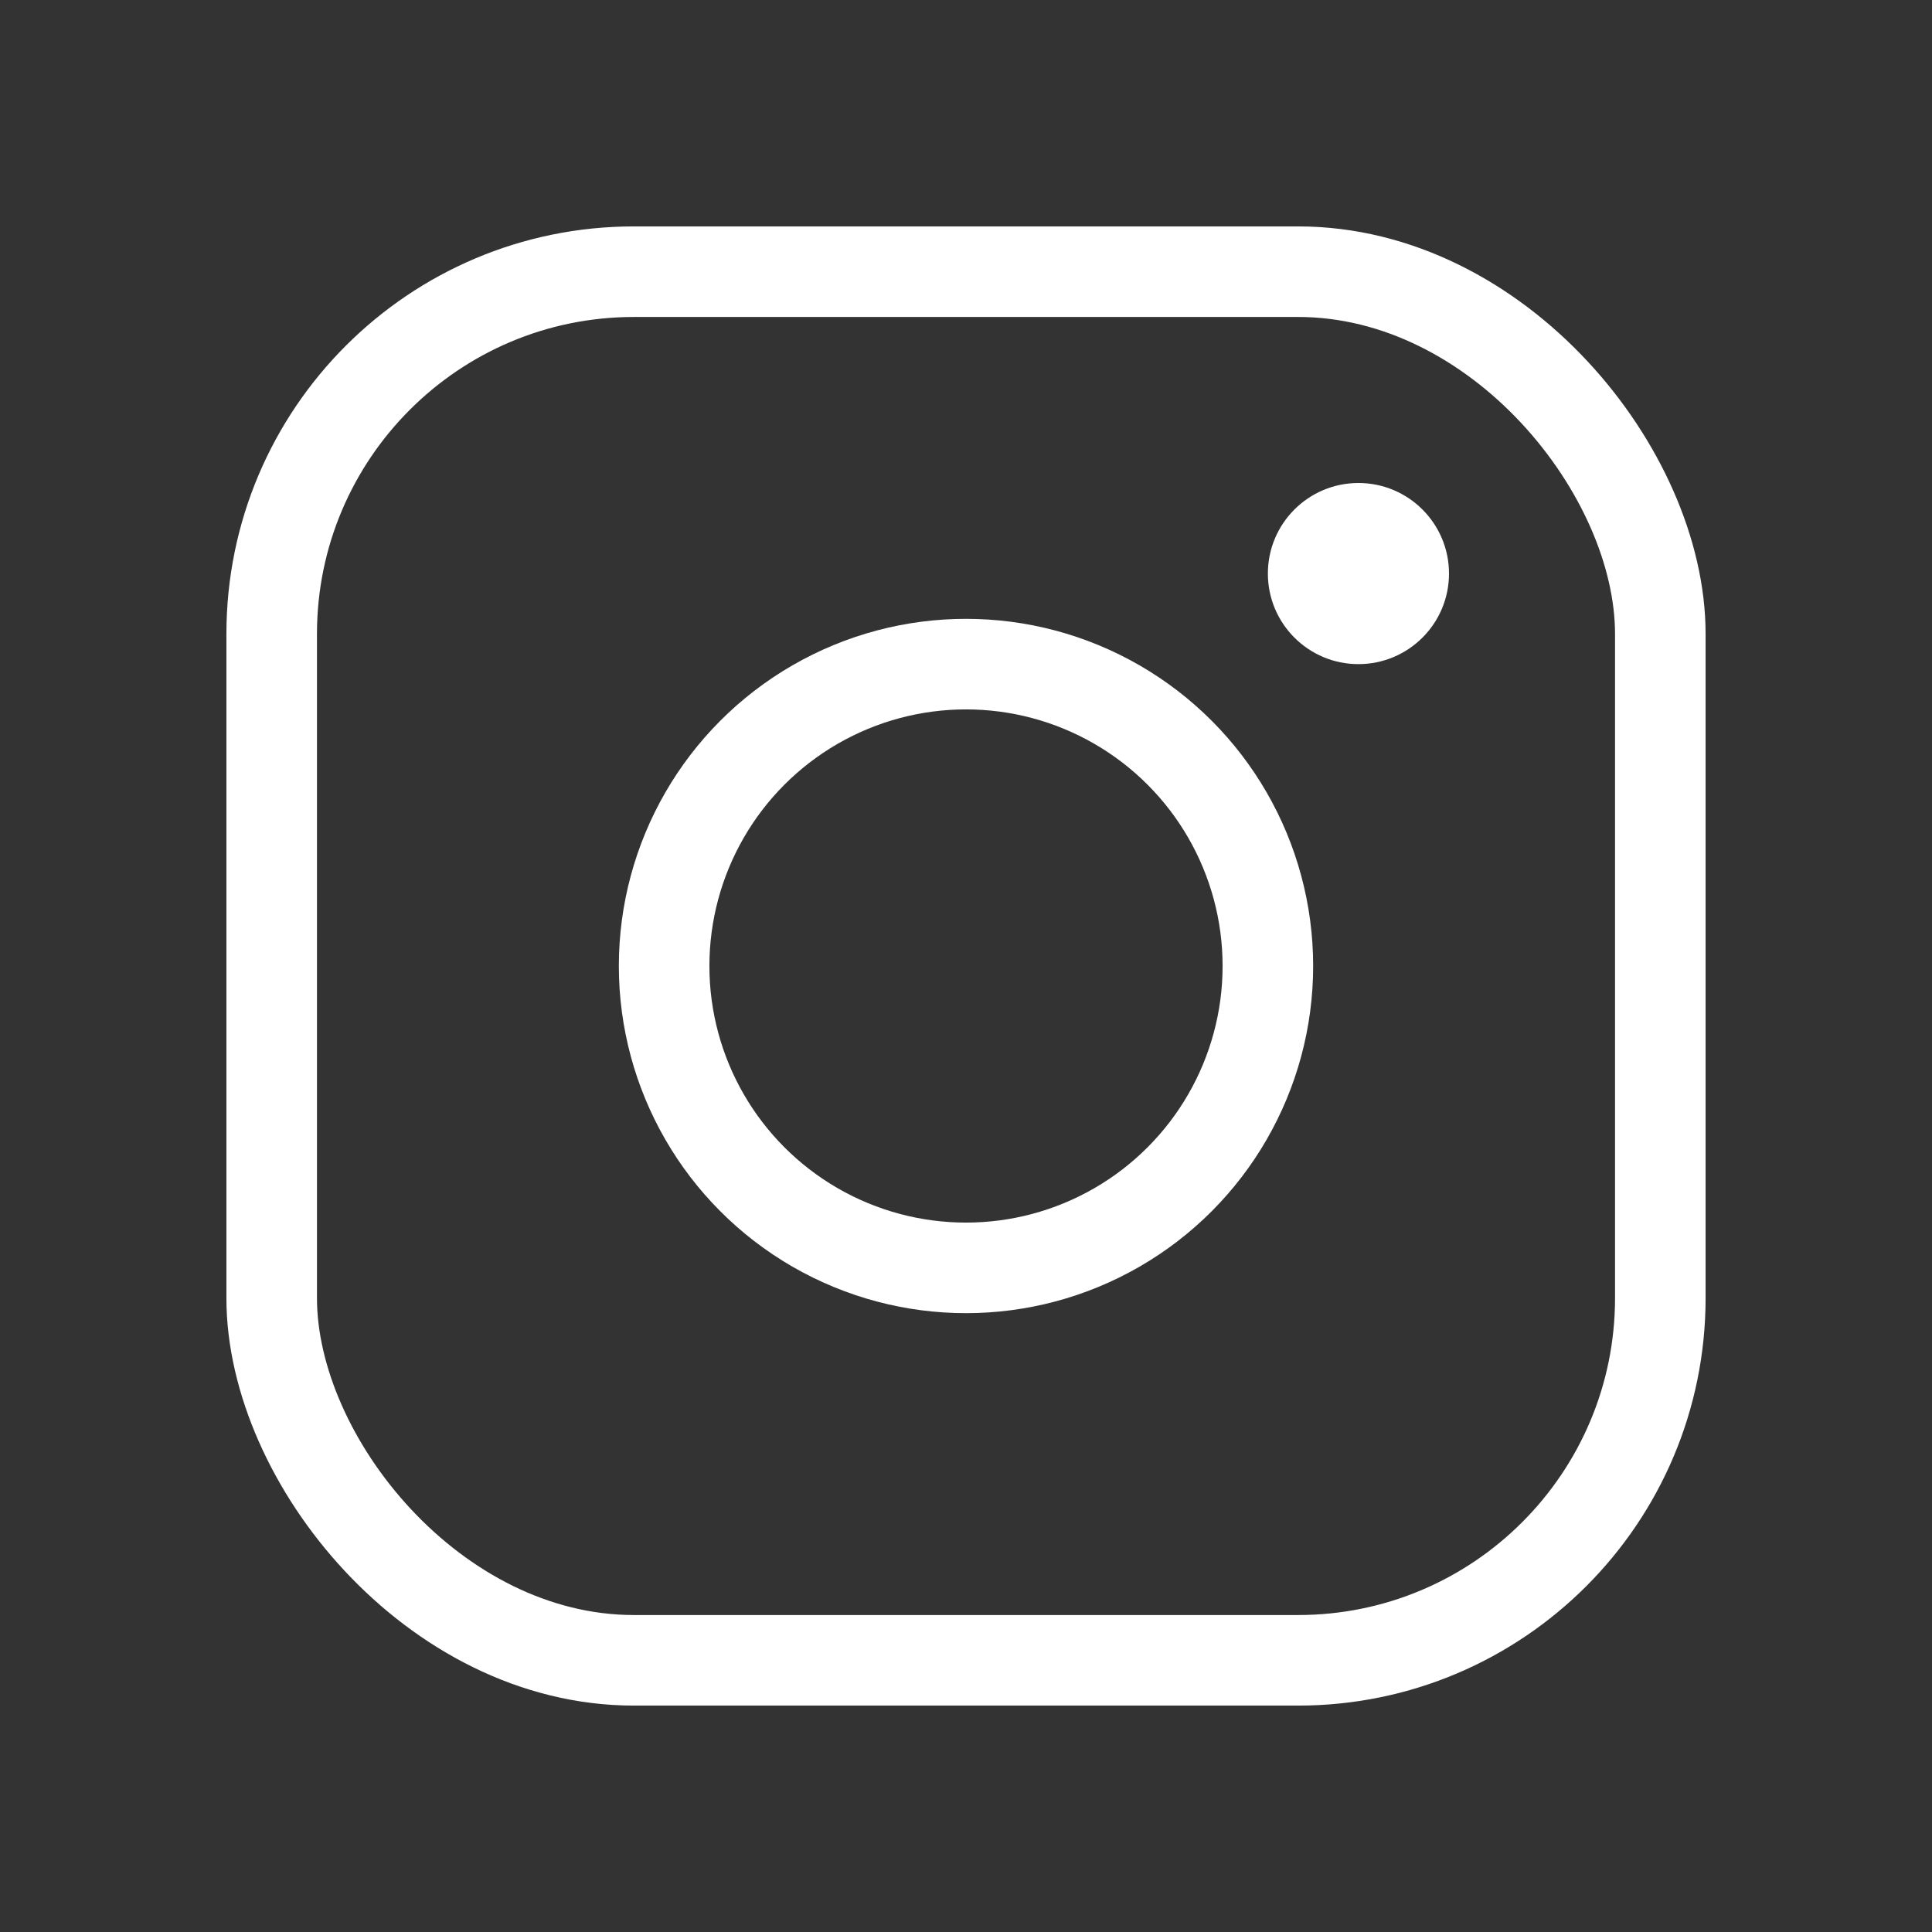 <svg xmlns="http://www.w3.org/2000/svg" width="192" height="192" fill="#FFF" viewBox="0 0 256 256">
    <rect x="0" y="0" width="256" height="256" fill="#333333" stroke="none"/>
    <circle cx="128" cy="128" r="40" fill="none" stroke="#FFF" stroke-miterlimit="10" stroke-width="12"/>
    <rect width="184" height="184" x="36" y="36" fill="none" stroke="#FFF" stroke-linecap="round" stroke-linejoin="round" stroke-width="12" rx="48"/>
    <circle cx="180" cy="76" r="12"/>
</svg>
